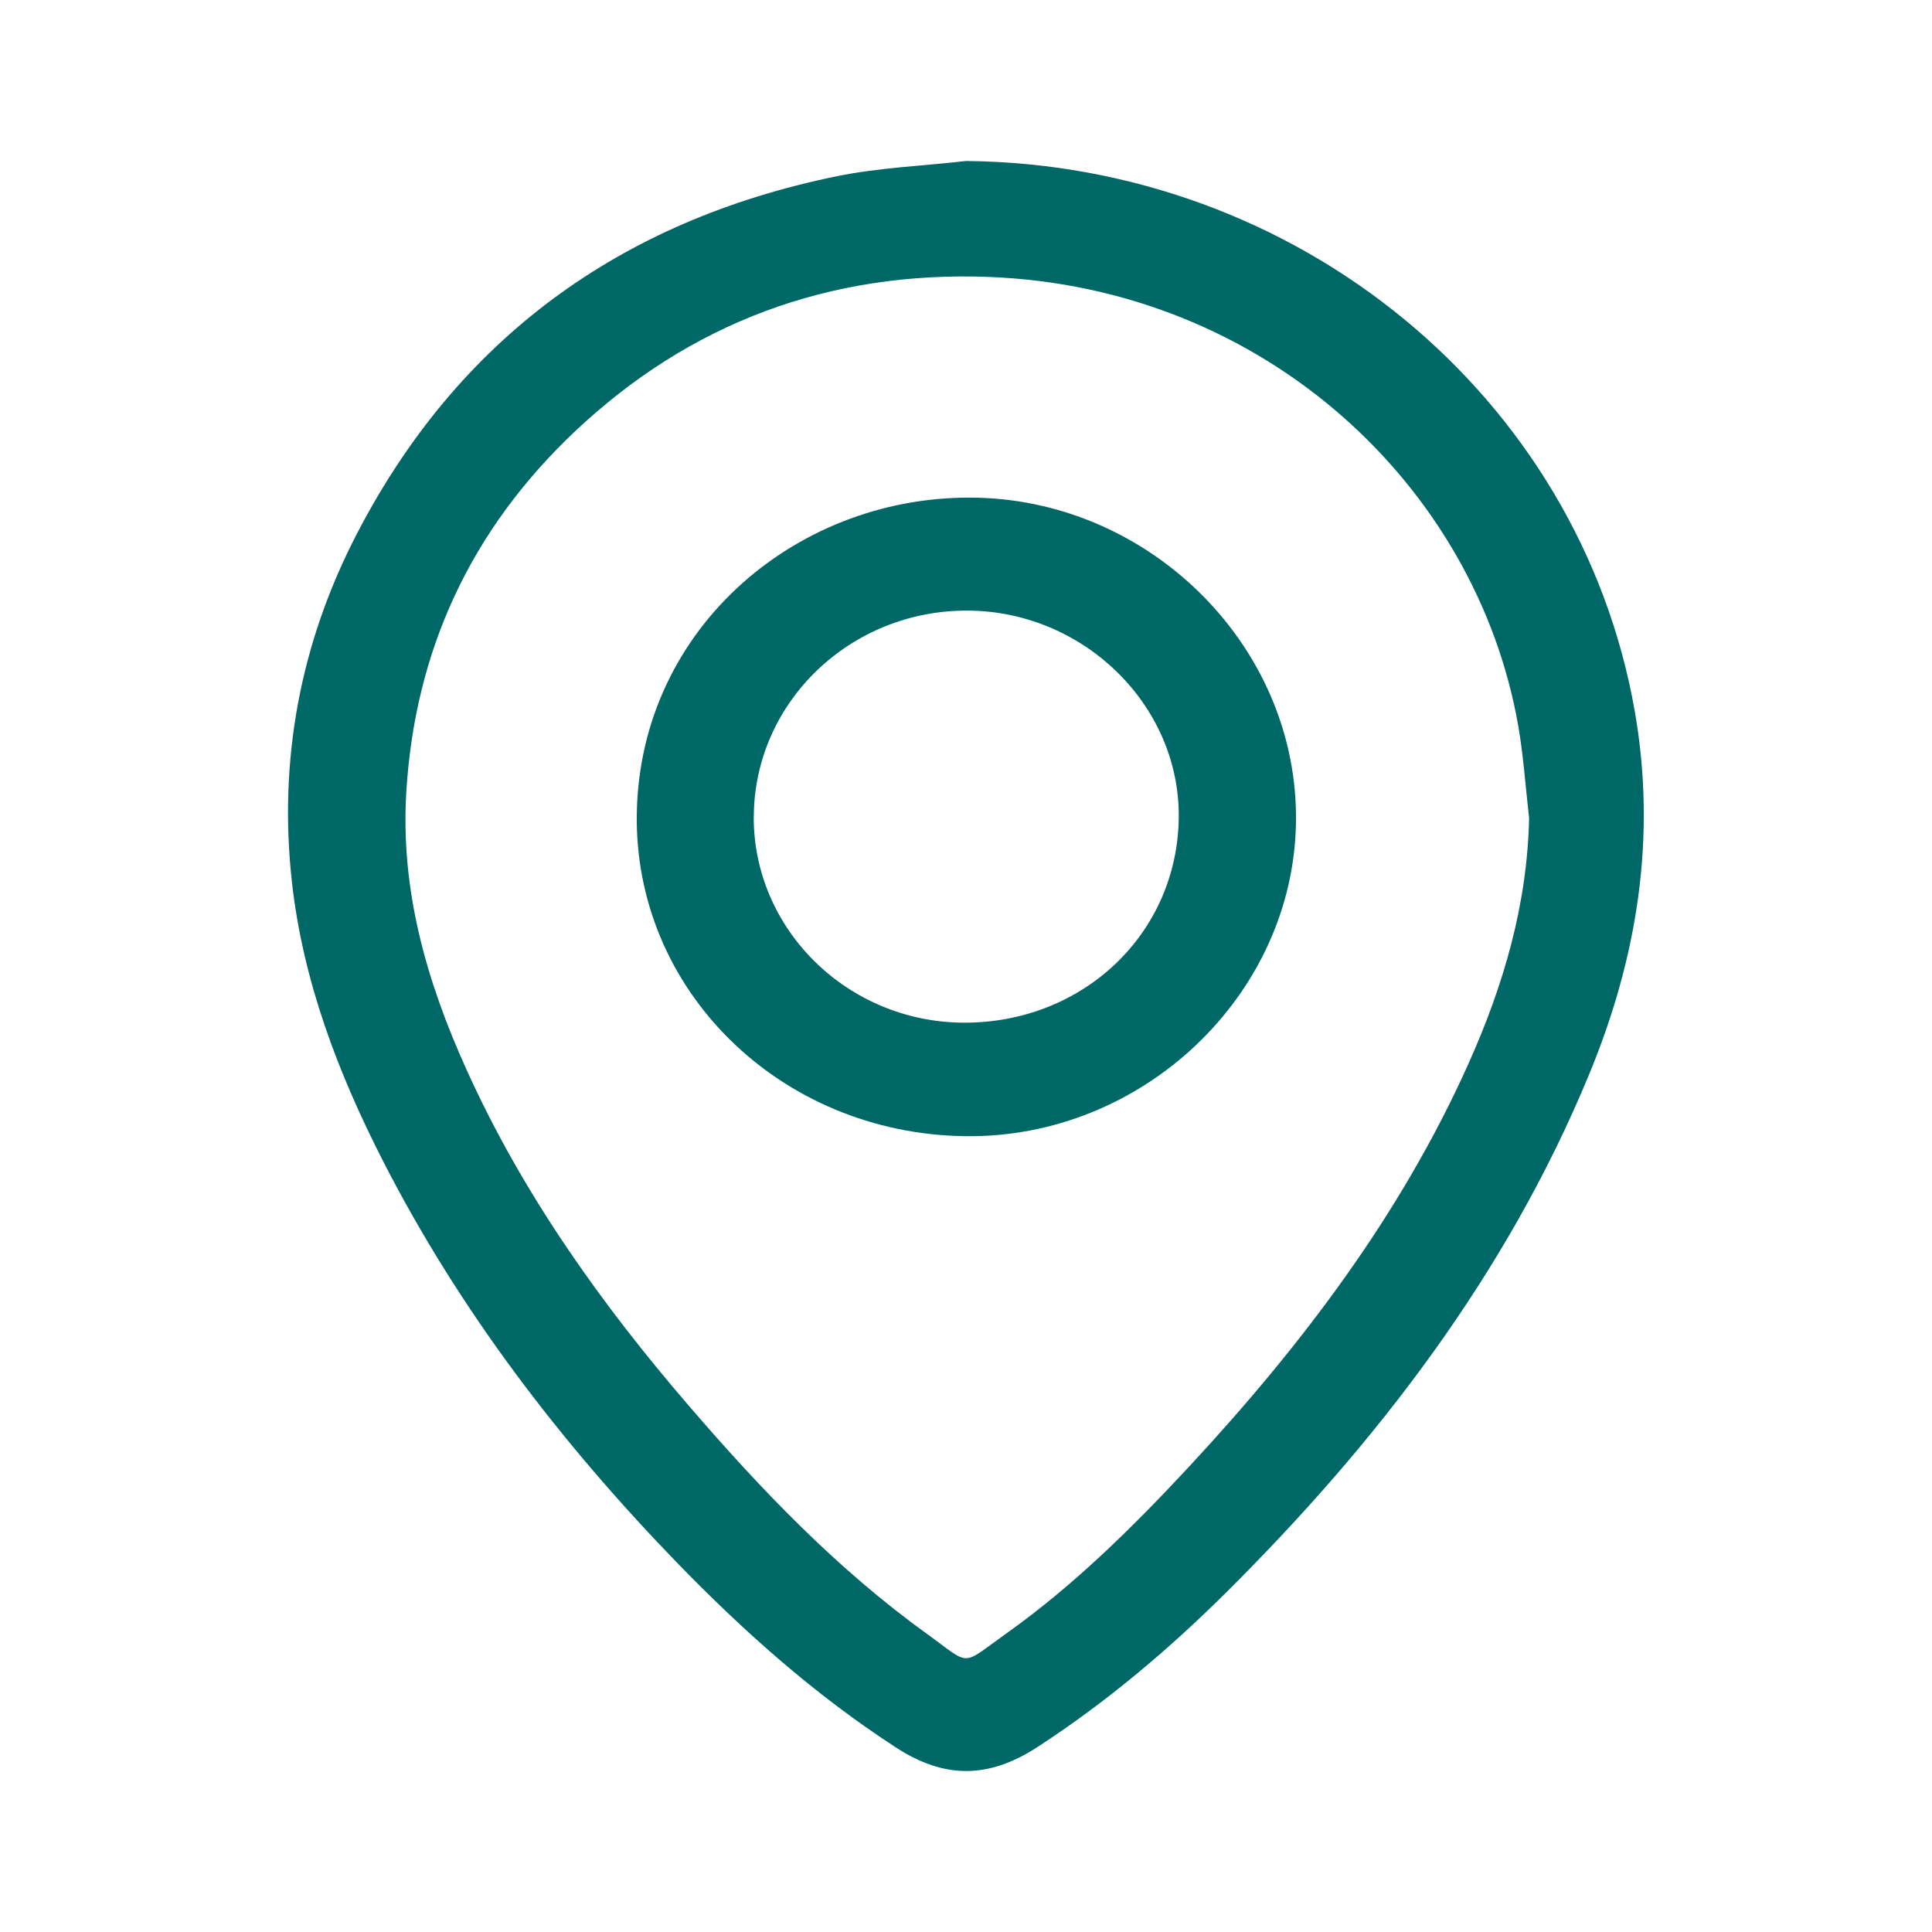 <svg width="24" height="24" viewBox="0 0 24 24" fill="none" xmlns="http://www.w3.org/2000/svg">
<g clip-path="url(#clip0_728_2870)">
<path d="M12.002 2C16.118 2.039 19.623 4.919 20.308 8.837C20.582 10.408 20.338 11.908 19.733 13.365C18.714 15.822 17.121 17.904 15.229 19.785C14.514 20.495 13.746 21.143 12.893 21.699C12.289 22.093 11.741 22.105 11.13 21.708C10.116 21.05 9.23 20.258 8.4 19.402C6.955 17.908 5.707 16.274 4.764 14.434C4.201 13.335 3.765 12.191 3.627 10.963C3.457 9.443 3.729 7.984 4.438 6.622C5.684 4.224 7.684 2.744 10.396 2.189C10.922 2.082 11.466 2.061 12.002 2ZM18.995 10.162C18.951 9.78 18.926 9.394 18.86 9.015C18.341 6.051 15.724 3.572 12.282 3.44C10.296 3.365 8.565 4.014 7.139 5.362C5.844 6.587 5.152 8.087 5.047 9.843C4.974 11.059 5.299 12.191 5.795 13.287C6.49 14.825 7.463 16.195 8.57 17.478C9.457 18.508 10.398 19.491 11.513 20.295C12.073 20.699 11.923 20.702 12.499 20.293C13.344 19.692 14.076 18.967 14.775 18.215C16.173 16.709 17.4 15.09 18.239 13.22C18.676 12.246 18.973 11.238 18.995 10.162V10.162Z" fill="#006767"/>
<path d="M11.99 14.114C9.687 14.084 7.862 12.294 7.911 10.083C7.962 7.776 9.939 6.125 12.15 6.183C14.325 6.24 16.132 8.061 16.099 10.215C16.067 12.364 14.192 14.143 11.991 14.114H11.99ZM9.363 10.14C9.356 11.543 10.525 12.695 11.966 12.704C13.458 12.712 14.632 11.592 14.643 10.147C14.653 8.76 13.465 7.596 12.029 7.585C10.567 7.574 9.372 8.72 9.364 10.14H9.363Z" fill="#006767"/>
</g>
<defs>
<clipPath id="clip0_728_2870">
<rect width="16.842" height="20" fill="white" transform="translate(3.578 2)"/>
</clipPath>
</defs>
</svg>
